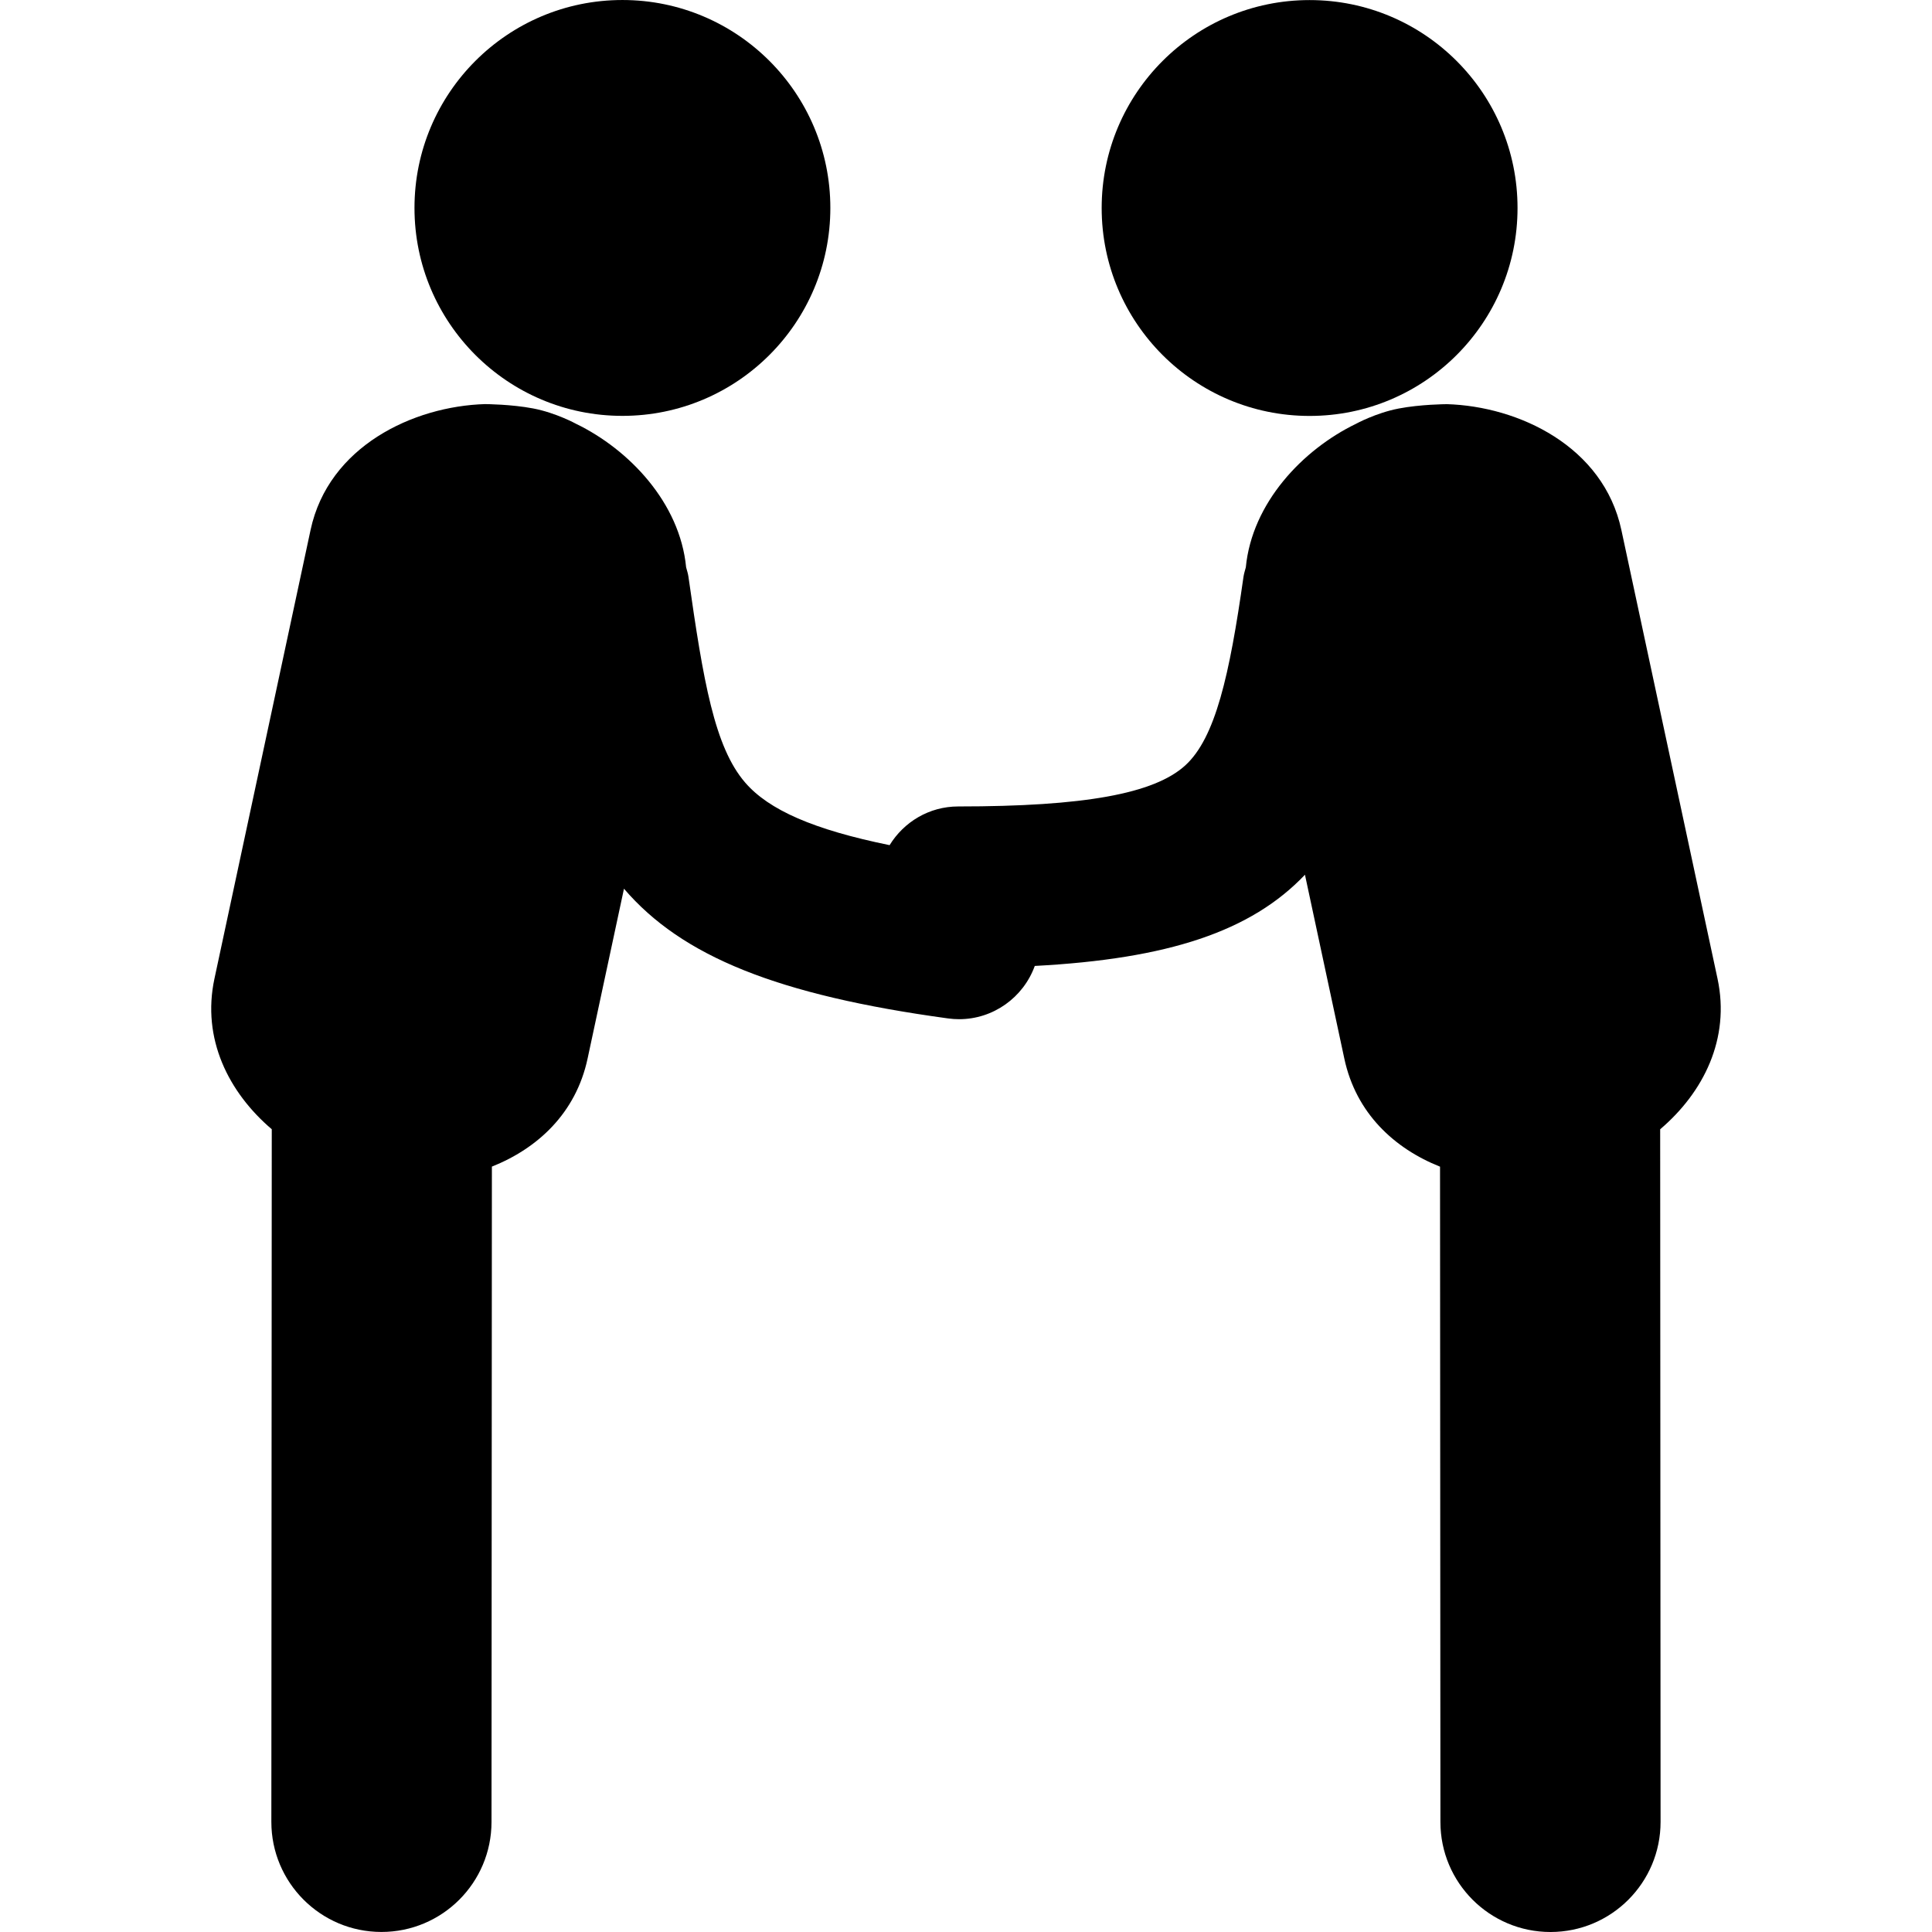 <?xml version="1.0" encoding="iso-8859-1"?>
<!-- Uploaded to: SVG Repo, www.svgrepo.com, Generator: SVG Repo Mixer Tools -->
<!DOCTYPE svg PUBLIC "-//W3C//DTD SVG 1.1//EN" "http://www.w3.org/Graphics/SVG/1.1/DTD/svg11.dtd">
<svg fill="#000000" version="1.1" id="Capa_1" xmlns="http://www.w3.org/2000/svg" xmlns:xlink="http://www.w3.org/1999/xlink" 
	 width="800px" height="800px" viewBox="0 0 121.663 121.662"
	 xml:space="preserve">
<g>
	<g>
		<circle cx="39.195" cy="13.094" r="13.094"/>
		<circle cx="82.469" cy="13.098" r="13.094"/>
		<path d="M108.158,61.635l-6.056-28.261c-1.127-5.265-6.466-7.792-11-7.924l-0.039,0.002c0,0-1.599,0.009-2.976,0.272
			c-1.441,0.275-2.705,0.968-2.705,0.968c-3.342,1.621-6.538,4.97-6.93,9.036c-0.052,0.196-0.115,0.386-0.146,0.592
			c-0.882,6.212-1.767,10.146-3.669,11.881c-1.963,1.786-6.371,2.583-14.294,2.583c-1.834,0-3.428,0.98-4.322,2.437
			c-4.782-0.975-7.603-2.214-9.093-3.938c-1.935-2.235-2.64-6.39-3.575-12.967c-0.029-0.206-0.094-0.396-0.146-0.592
			c-0.392-4.066-3.589-7.416-6.931-9.036c0,0-1.262-0.693-2.703-0.968c-1.378-0.263-2.976-0.272-2.976-0.272l-0.039-0.002
			c-4.533,0.132-9.872,2.659-11,7.924l-6.054,28.261c-0.808,3.773,0.88,7.152,3.61,9.48l-0.026,43.613
			c-0.002,3.828,3.1,6.934,6.928,6.936c0.001,0,0.003,0,0.004,0c3.827,0,6.93-3.1,6.932-6.928l0.024-41.268
			c2.865-1.14,5.287-3.352,6.026-6.801l2.292-10.699c3.646,4.258,9.67,6.701,20.409,8.169c0.234,0.032,0.466,0.048,0.696,0.048
			c2.145,0,4.042-1.363,4.764-3.354c8.407-0.444,13.623-2.176,17.014-5.743l2.48,11.582c0.739,3.45,3.161,5.662,6.026,6.802
			l0.024,41.267c0.002,3.828,3.104,6.928,6.932,6.928c0.001,0,0.002,0,0.004,0c3.828-0.002,6.93-3.107,6.928-6.936l-0.025-43.614
			C107.277,68.787,108.964,65.408,108.158,61.635z"/>
	</g>
</g>
</svg>